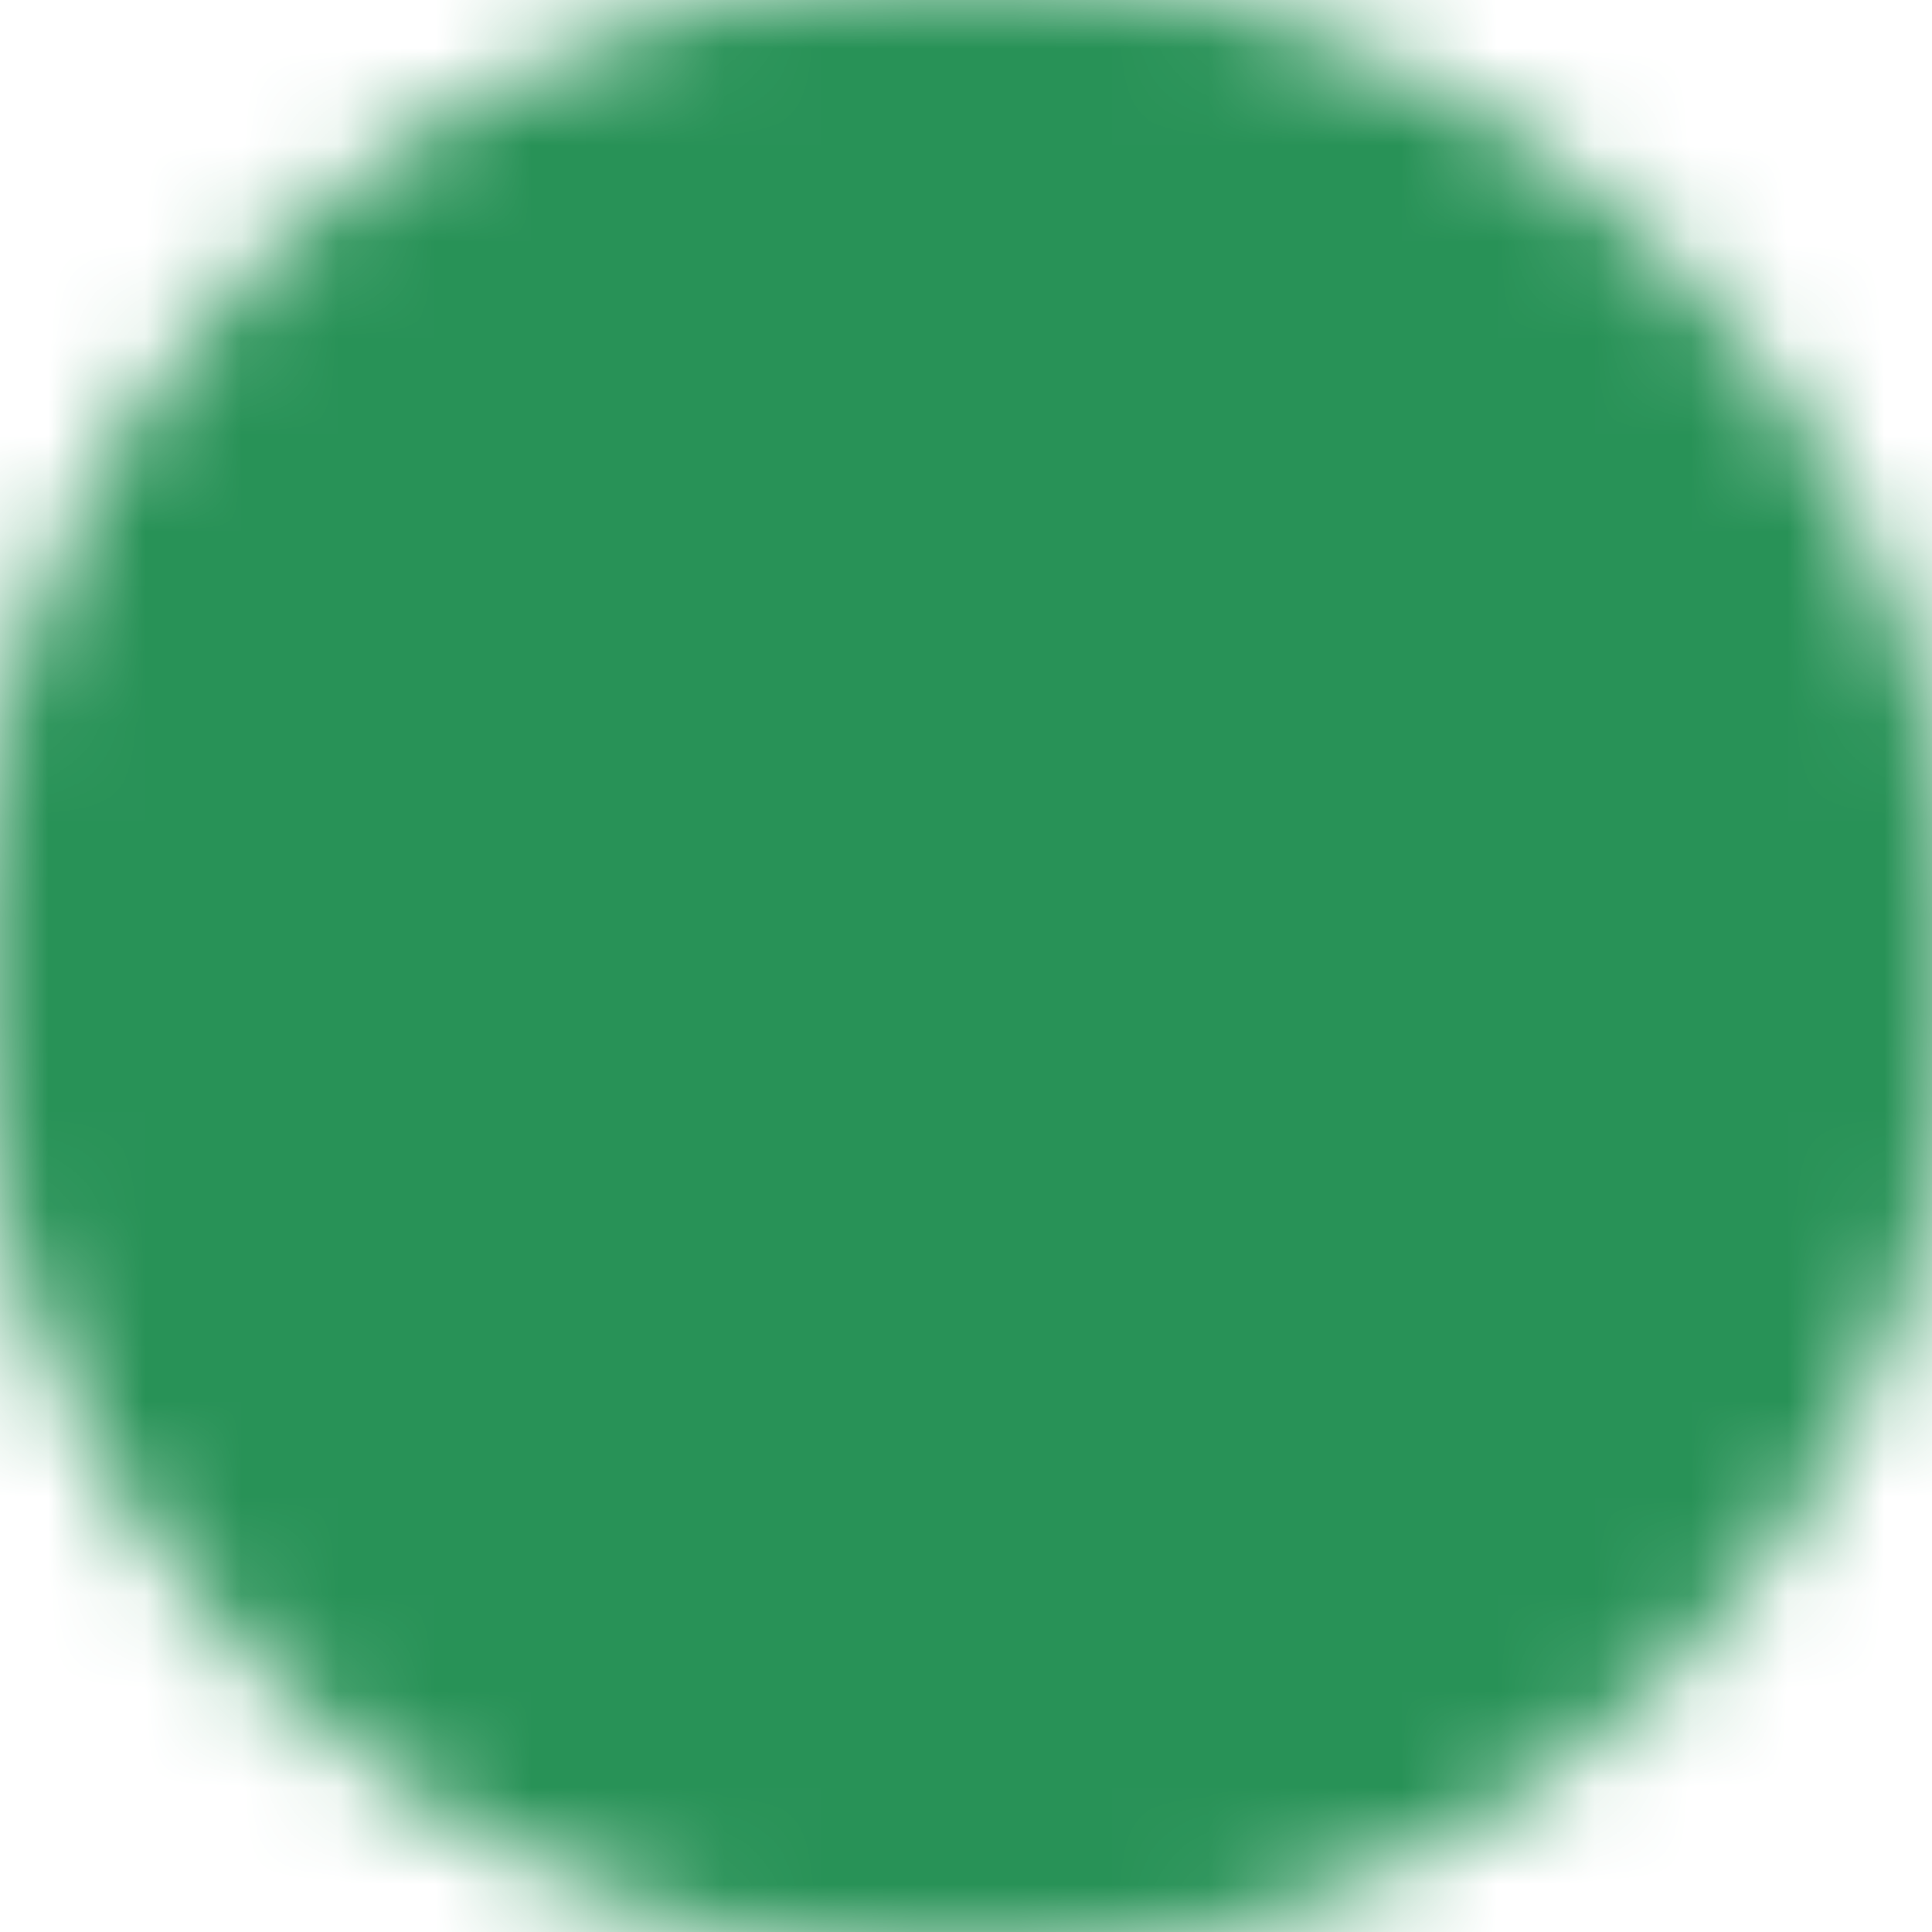 <svg width="20" height="20" viewBox="0 0 20 20" fill="none" xmlns="http://www.w3.org/2000/svg">
<g clip-path="url(#clip0_154_137)">
<mask id="mask0_154_137" style="mask-type:luminance" maskUnits="userSpaceOnUse" x="-1" y="-1" width="22" height="22">
<path d="M10 18.333C11.095 18.334 12.179 18.119 13.19 17.7C14.201 17.281 15.12 16.667 15.893 15.892C16.668 15.119 17.282 14.2 17.701 13.189C18.12 12.178 18.335 11.094 18.333 9.999C18.335 8.905 18.12 7.821 17.701 6.81C17.282 5.798 16.668 4.88 15.893 4.107C15.12 3.332 14.201 2.717 13.19 2.298C12.179 1.88 11.095 1.665 10 1.666C8.906 1.665 7.822 1.88 6.81 2.298C5.799 2.717 4.881 3.332 4.108 4.107C3.333 4.88 2.718 5.798 2.299 6.81C1.88 7.821 1.665 8.905 1.667 9.999C1.665 11.094 1.88 12.178 2.299 13.189C2.718 14.2 3.333 15.119 4.108 15.892C4.881 16.667 5.799 17.281 6.81 17.7C7.822 18.119 8.906 18.334 10 18.333Z" fill="white" stroke="white" stroke-width="4" stroke-linejoin="round"/>
<path d="M6.667 10L9.167 12.5L14.167 7.5" stroke="black" stroke-width="4" stroke-linecap="round" stroke-linejoin="round"/>
</mask>
<g mask="url(#mask0_154_137)">
<path d="M0 0H20V20H0V0Z" fill="#289257"/>
</g>
</g>
<defs>
<clipPath id="clip0_154_137">
<rect width="20" height="20" fill="white"/>
</clipPath>
</defs>
</svg>
